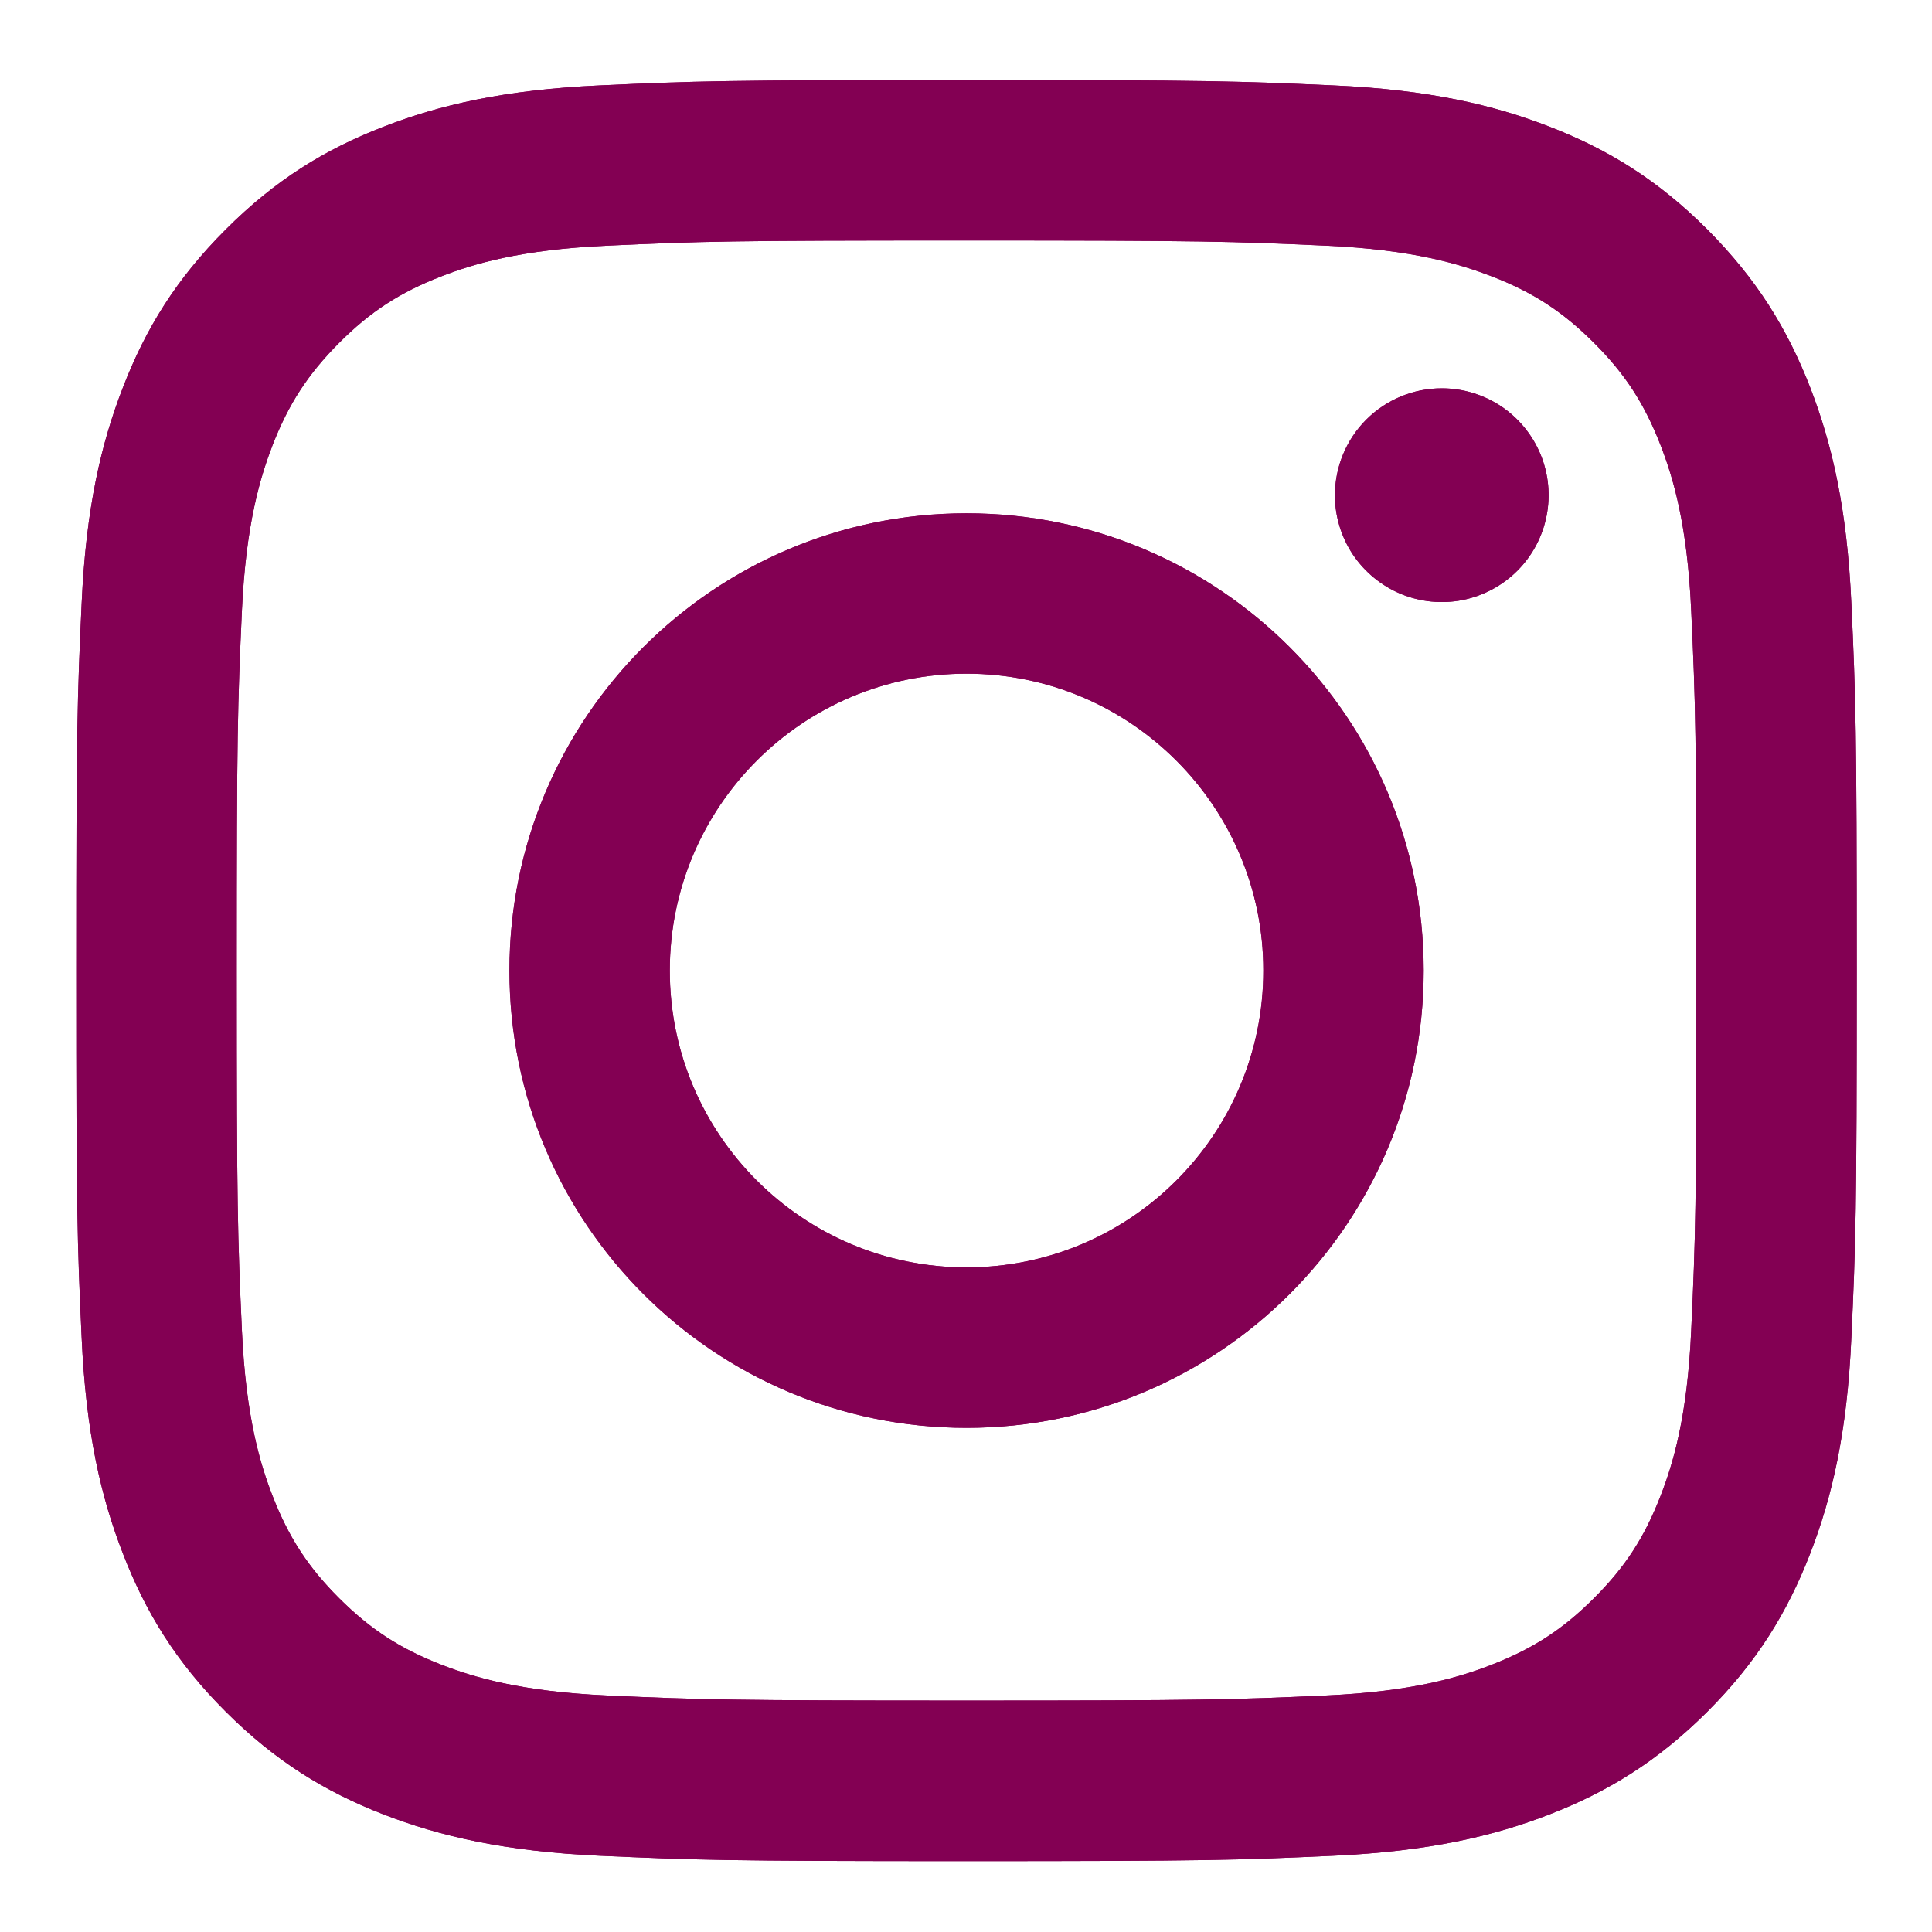 <svg width="19" height="19" viewBox="0 0 19 19" fill="none" xmlns="http://www.w3.org/2000/svg">
<g id="Group 15">
<path id="Vector" d="M6.587 9.545C6.587 7.933 7.894 6.625 9.505 6.625C11.117 6.625 12.424 7.933 12.424 9.545C12.424 11.157 11.117 12.464 9.505 12.464C7.894 12.464 6.587 11.157 6.587 9.545ZM5.01 9.545C5.01 12.029 7.022 14.042 9.505 14.042C11.988 14.042 14.001 12.029 14.001 9.545C14.001 7.061 11.988 5.048 9.505 5.048C7.022 5.048 5.01 7.061 5.01 9.545ZM13.128 4.87C13.128 5.077 13.19 5.281 13.305 5.454C13.421 5.626 13.585 5.761 13.777 5.841C13.968 5.92 14.18 5.941 14.383 5.901C14.587 5.86 14.775 5.76 14.922 5.613C15.069 5.466 15.169 5.279 15.209 5.075C15.25 4.872 15.229 4.66 15.15 4.468C15.07 4.276 14.936 4.112 14.763 3.996C14.59 3.881 14.387 3.819 14.179 3.819H14.179C13.9 3.819 13.633 3.93 13.436 4.127C13.239 4.324 13.129 4.591 13.128 4.87ZM5.968 16.674C5.115 16.635 4.651 16.492 4.342 16.372C3.933 16.213 3.642 16.023 3.335 15.717C3.029 15.411 2.839 15.119 2.68 14.71C2.56 14.402 2.418 13.938 2.379 13.084C2.337 12.161 2.328 11.884 2.328 9.545C2.328 7.206 2.337 6.93 2.379 6.006C2.418 5.152 2.561 4.689 2.68 4.379C2.839 3.971 3.029 3.679 3.335 3.372C3.641 3.065 3.933 2.875 4.342 2.717C4.65 2.597 5.115 2.455 5.968 2.416C6.891 2.373 7.168 2.365 9.505 2.365C11.842 2.365 12.12 2.374 13.043 2.416C13.897 2.455 14.36 2.598 14.669 2.717C15.078 2.875 15.37 3.066 15.676 3.372C15.983 3.678 16.172 3.971 16.331 4.379C16.451 4.688 16.594 5.152 16.632 6.006C16.675 6.93 16.683 7.206 16.683 9.545C16.683 11.884 16.675 12.16 16.632 13.084C16.594 13.938 16.451 14.402 16.331 14.71C16.172 15.119 15.983 15.411 15.676 15.717C15.37 16.023 15.078 16.213 14.669 16.372C14.361 16.492 13.897 16.635 13.043 16.674C12.12 16.716 11.843 16.724 9.505 16.724C7.167 16.724 6.891 16.716 5.968 16.674ZM5.896 0.84C4.964 0.883 4.327 1.03 3.77 1.247C3.194 1.47 2.707 1.77 2.22 2.257C1.732 2.744 1.433 3.232 1.21 3.808C0.993 4.365 0.845 5.002 0.803 5.934C0.76 6.868 0.75 7.167 0.75 9.545C0.75 11.923 0.76 12.222 0.803 13.155C0.845 14.088 0.993 14.725 1.21 15.281C1.433 15.857 1.732 16.346 2.22 16.833C2.707 17.319 3.194 17.619 3.77 17.843C4.328 18.059 4.964 18.207 5.896 18.25C6.83 18.292 7.128 18.303 9.505 18.303C11.883 18.303 12.181 18.293 13.115 18.25C14.047 18.207 14.684 18.059 15.24 17.843C15.816 17.619 16.304 17.319 16.791 16.833C17.278 16.346 17.577 15.857 17.801 15.281C18.017 14.725 18.166 14.088 18.207 13.155C18.25 12.221 18.26 11.923 18.26 9.545C18.26 7.167 18.25 6.868 18.207 5.934C18.165 5.002 18.017 4.365 17.801 3.808C17.577 3.233 17.277 2.745 16.791 2.257C16.304 1.77 15.816 1.47 15.241 1.247C14.684 1.03 14.047 0.882 13.116 0.84C12.182 0.798 11.884 0.787 9.506 0.787C7.128 0.787 6.83 0.797 5.896 0.84Z" fill="#830053"/>
<path id="Vector_2" d="M6.587 9.545C6.587 7.933 7.894 6.625 9.505 6.625C11.117 6.625 12.424 7.933 12.424 9.545C12.424 11.157 11.117 12.464 9.505 12.464C7.894 12.464 6.587 11.157 6.587 9.545ZM5.01 9.545C5.01 12.029 7.022 14.042 9.505 14.042C11.988 14.042 14.001 12.029 14.001 9.545C14.001 7.061 11.988 5.048 9.505 5.048C7.022 5.048 5.01 7.061 5.01 9.545ZM13.128 4.87C13.128 5.077 13.19 5.281 13.305 5.454C13.421 5.626 13.585 5.761 13.777 5.841C13.968 5.92 14.18 5.941 14.383 5.901C14.587 5.86 14.775 5.76 14.922 5.613C15.069 5.466 15.169 5.279 15.209 5.075C15.25 4.872 15.229 4.66 15.15 4.468C15.07 4.276 14.936 4.112 14.763 3.996C14.59 3.881 14.387 3.819 14.179 3.819H14.179C13.9 3.819 13.633 3.93 13.436 4.127C13.239 4.324 13.129 4.591 13.128 4.87ZM5.968 16.674C5.115 16.635 4.651 16.492 4.342 16.372C3.933 16.213 3.642 16.023 3.335 15.717C3.029 15.411 2.839 15.119 2.68 14.71C2.56 14.402 2.418 13.938 2.379 13.084C2.337 12.161 2.328 11.884 2.328 9.545C2.328 7.206 2.337 6.93 2.379 6.006C2.418 5.152 2.561 4.689 2.68 4.379C2.839 3.971 3.029 3.679 3.335 3.372C3.641 3.065 3.933 2.875 4.342 2.717C4.65 2.597 5.115 2.455 5.968 2.416C6.891 2.373 7.168 2.365 9.505 2.365C11.842 2.365 12.12 2.374 13.043 2.416C13.897 2.455 14.36 2.598 14.669 2.717C15.078 2.875 15.37 3.066 15.676 3.372C15.983 3.678 16.172 3.971 16.331 4.379C16.451 4.688 16.594 5.152 16.632 6.006C16.675 6.93 16.683 7.206 16.683 9.545C16.683 11.884 16.675 12.16 16.632 13.084C16.594 13.938 16.451 14.402 16.331 14.71C16.172 15.119 15.983 15.411 15.676 15.717C15.37 16.023 15.078 16.213 14.669 16.372C14.361 16.492 13.897 16.635 13.043 16.674C12.12 16.716 11.843 16.724 9.505 16.724C7.167 16.724 6.891 16.716 5.968 16.674ZM5.896 0.84C4.964 0.883 4.327 1.03 3.77 1.247C3.194 1.47 2.707 1.77 2.22 2.257C1.732 2.744 1.433 3.232 1.21 3.808C0.993 4.365 0.845 5.002 0.803 5.934C0.76 6.868 0.75 7.167 0.75 9.545C0.75 11.923 0.76 12.222 0.803 13.155C0.845 14.088 0.993 14.725 1.21 15.281C1.433 15.857 1.732 16.346 2.22 16.833C2.707 17.319 3.194 17.619 3.77 17.843C4.328 18.059 4.964 18.207 5.896 18.25C6.83 18.292 7.128 18.303 9.505 18.303C11.883 18.303 12.181 18.293 13.115 18.25C14.047 18.207 14.684 18.059 15.24 17.843C15.816 17.619 16.304 17.319 16.791 16.833C17.278 16.346 17.577 15.857 17.801 15.281C18.017 14.725 18.166 14.088 18.207 13.155C18.25 12.221 18.26 11.923 18.26 9.545C18.26 7.167 18.25 6.868 18.207 5.934C18.165 5.002 18.017 4.365 17.801 3.808C17.577 3.233 17.277 2.745 16.791 2.257C16.304 1.77 15.816 1.47 15.241 1.247C14.684 1.03 14.047 0.882 13.116 0.84C12.182 0.798 11.884 0.787 9.506 0.787C7.128 0.787 6.83 0.797 5.896 0.84Z" fill="#830053"/>
</g>
</svg>
